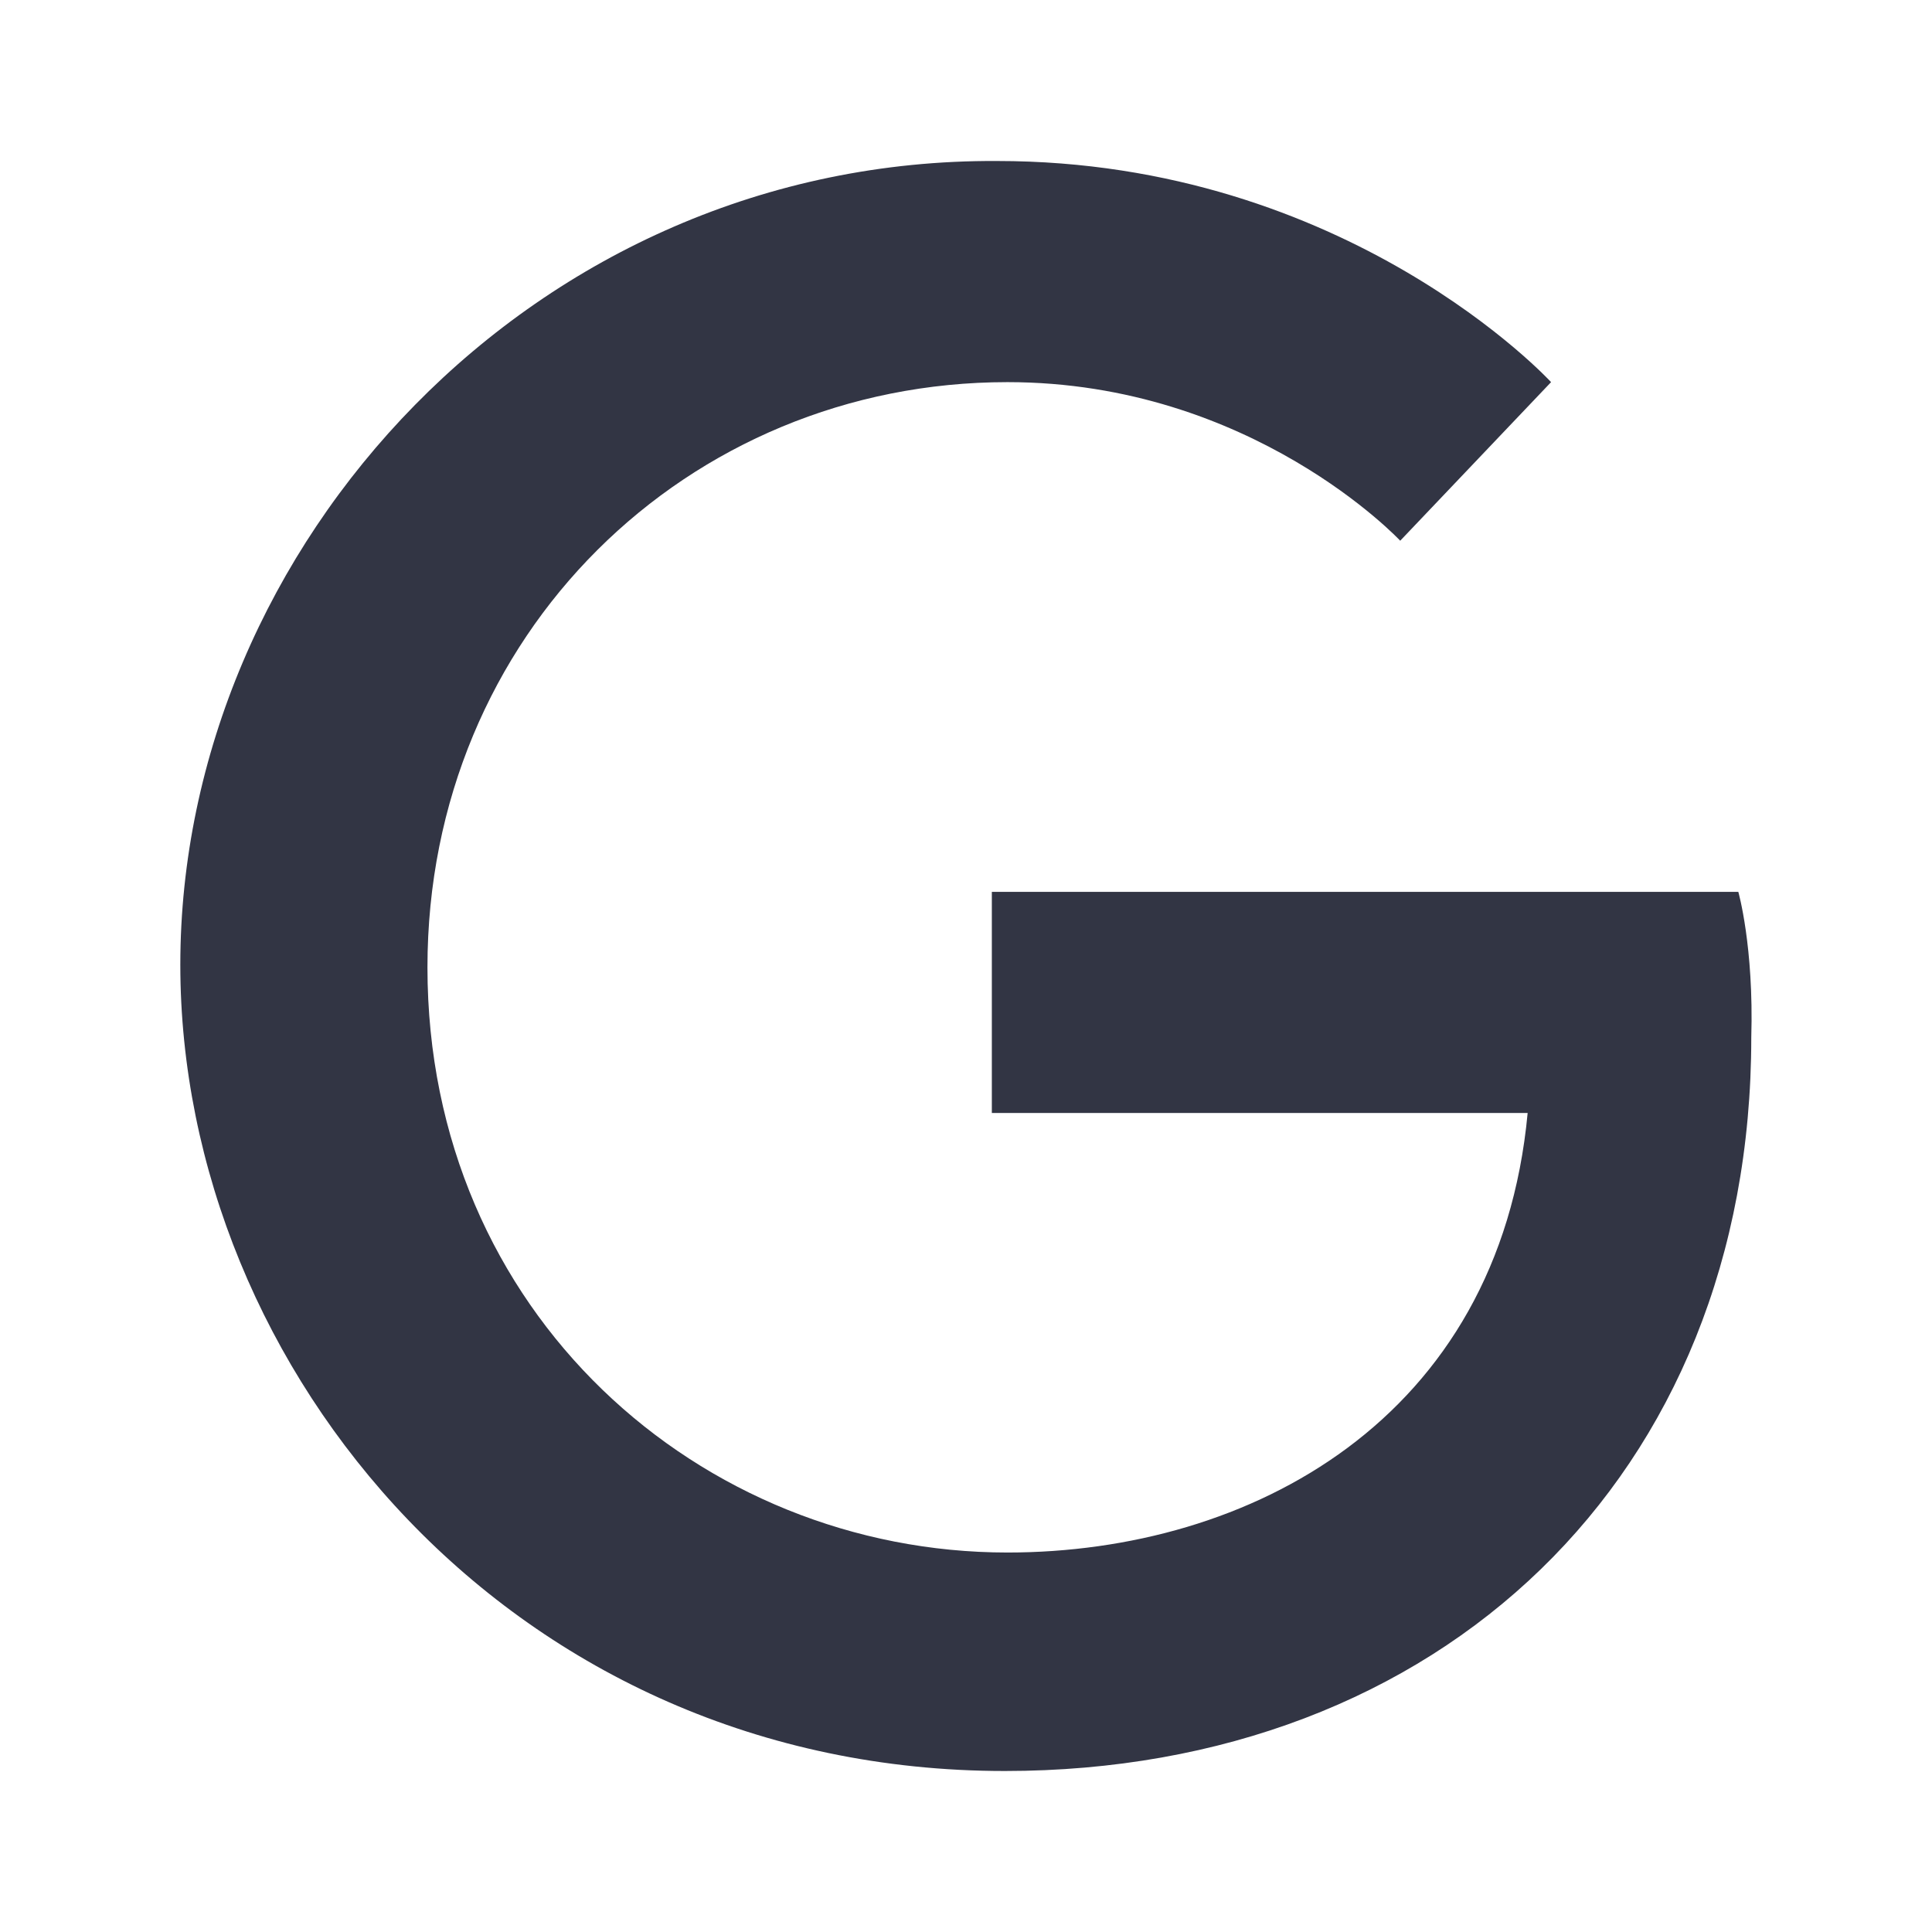 <svg width="24" height="24" viewBox="0 0 24 24" fill="none" xmlns="http://www.w3.org/2000/svg">
<path d="M21.594 11.079H12.321V13.826H18.977C18.621 17.638 15.52 19.286 12.515 19.286C8.702 19.286 5.31 16.314 5.31 12.016C5.31 7.881 8.541 4.747 12.515 4.747C15.552 4.747 17.394 6.717 17.394 6.717L19.268 4.747C19.268 4.747 16.747 2 12.386 2C6.634 1.968 2.24 6.782 2.24 11.984C2.24 17.024 6.376 22 12.482 22C17.878 22 21.755 18.349 21.755 12.889C21.788 11.758 21.594 11.079 21.594 11.079Z" fill="#323544"/>
</svg>
